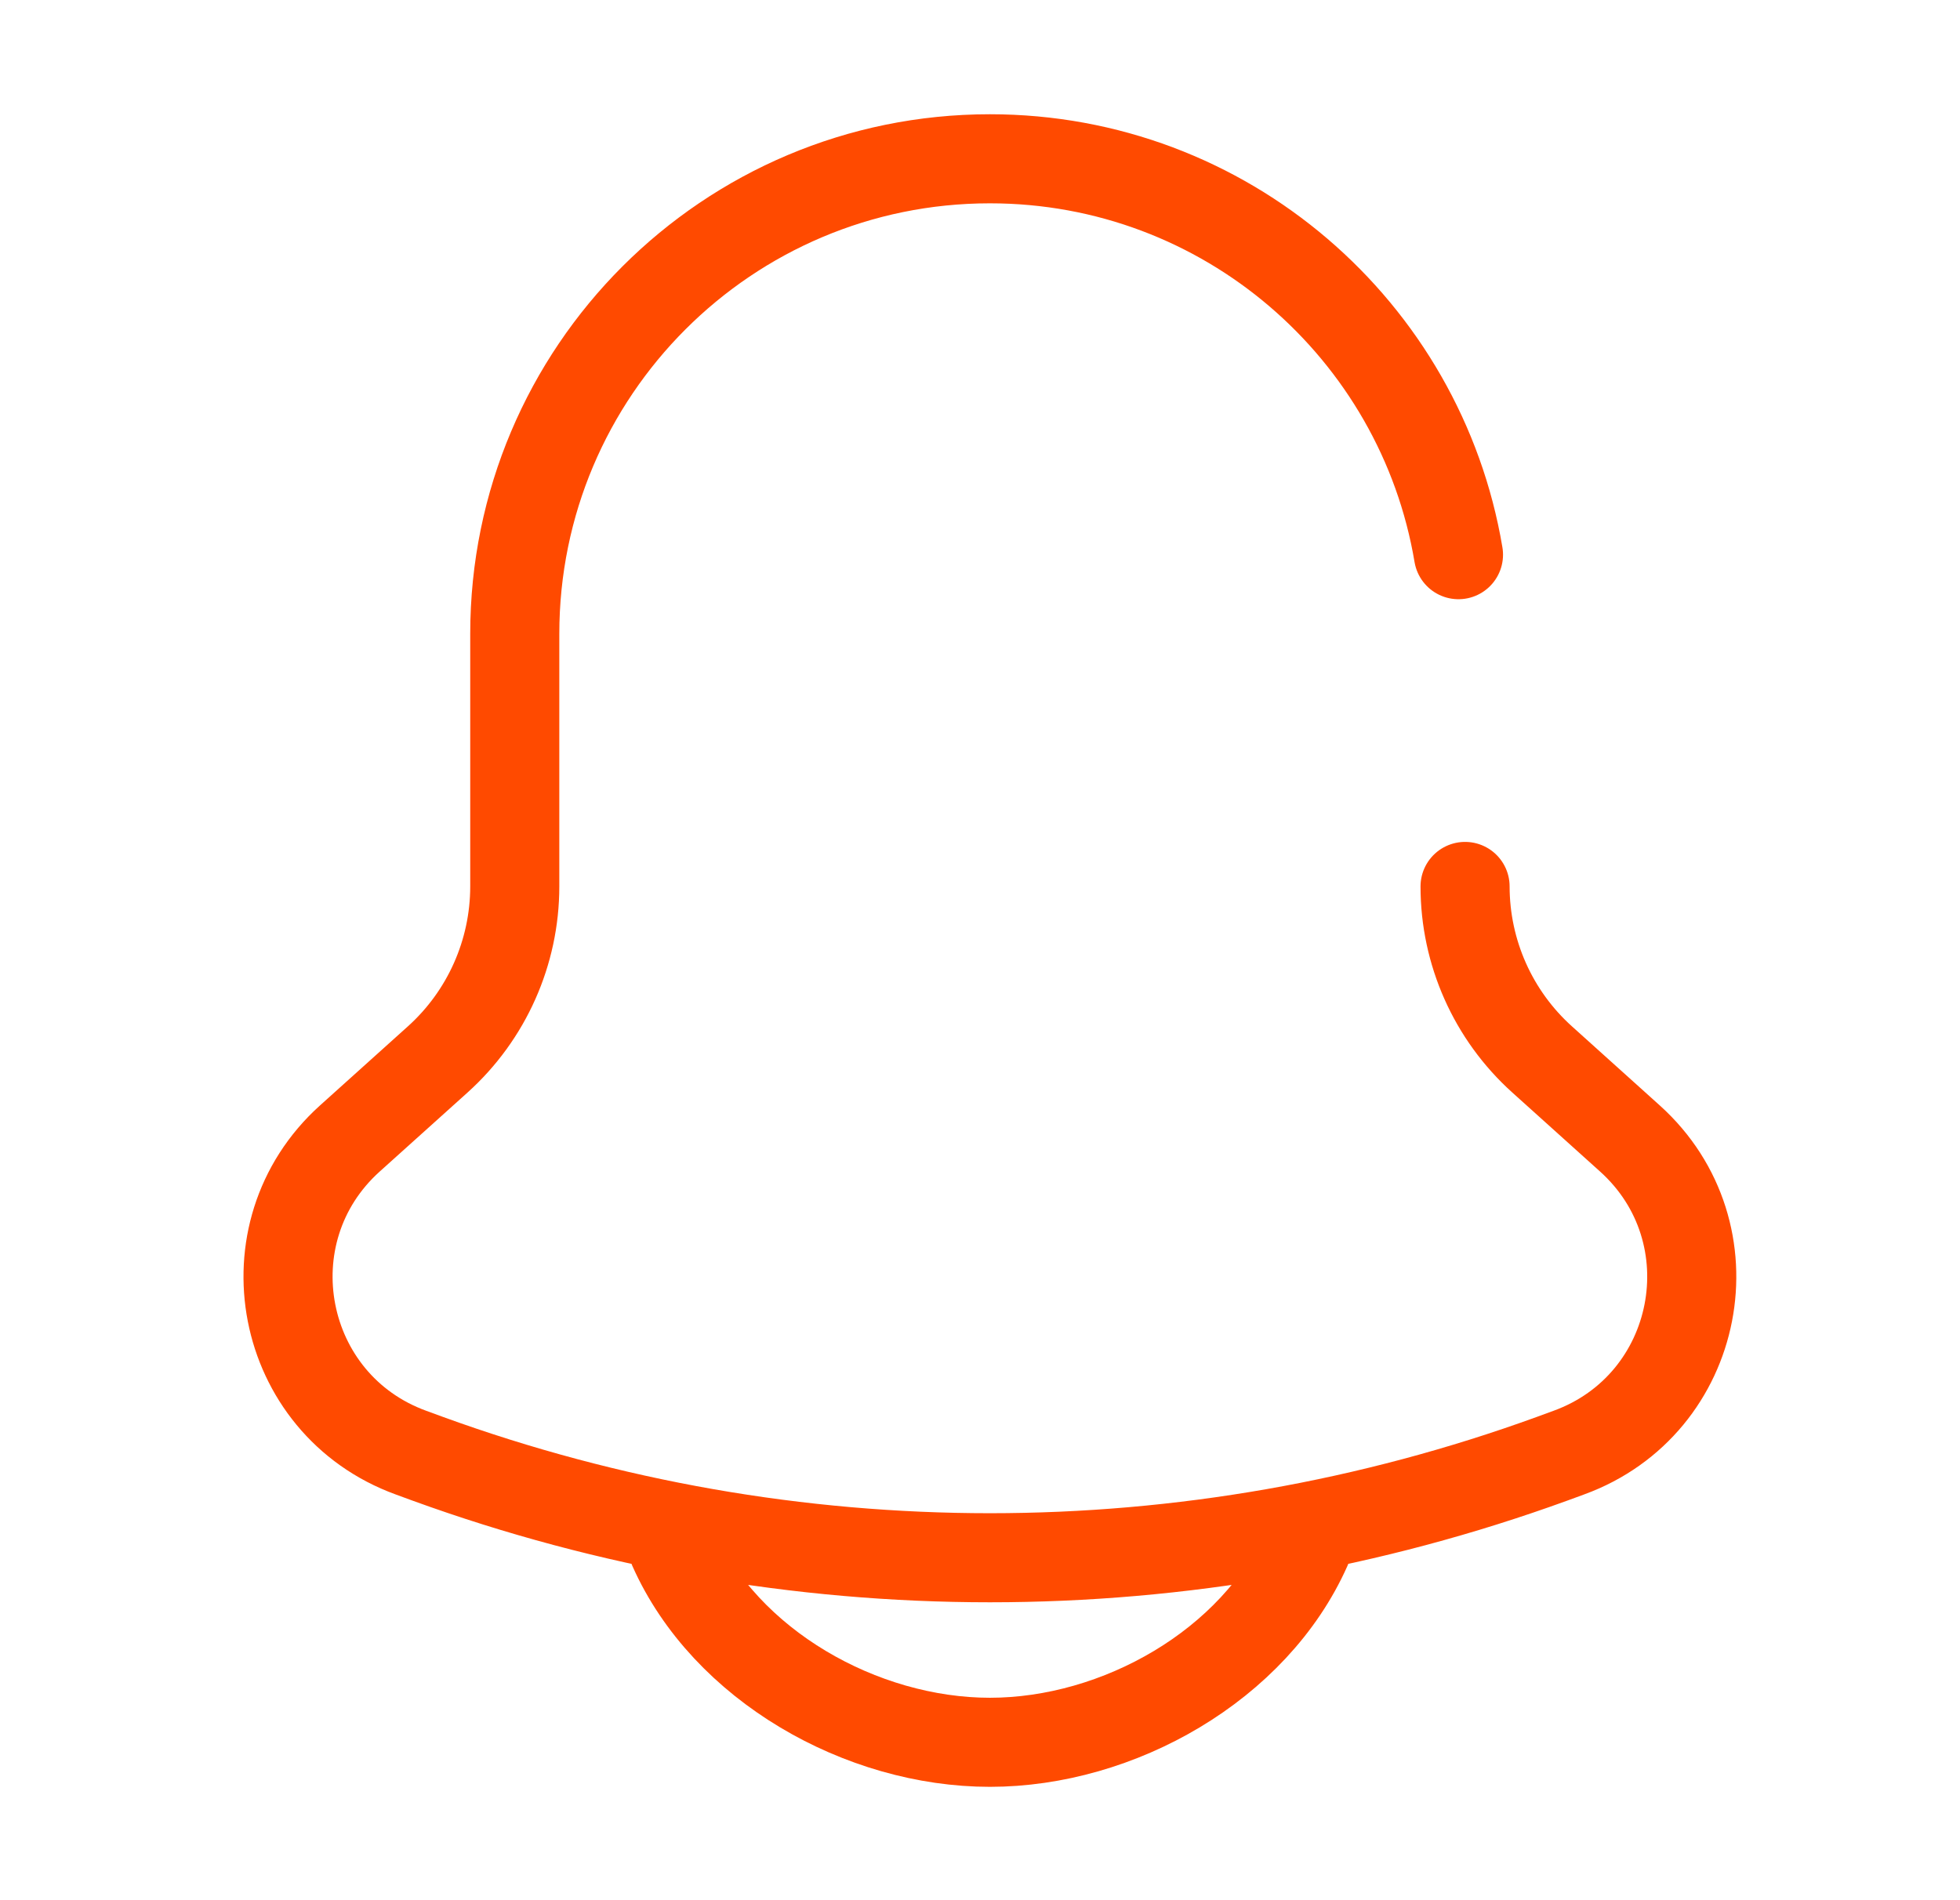 <svg xmlns="http://www.w3.org/2000/svg" width="33" height="32" viewBox="0 0 33 32" fill="none"><g id="bell"><path id="Vector" d="M11.333 26.068C12.211 28.044 14.505 29.341 16.667 29.341C18.829 29.341 21.122 28.044 22 26.068M24.667 14.928C24.667 16.039 25.139 17.099 25.965 17.842L27.442 19.172C29.205 20.759 28.643 23.652 26.413 24.463L26.132 24.566C20.018 26.789 13.316 26.789 7.201 24.566L6.92 24.463C4.691 23.652 4.128 20.759 5.891 19.172L7.369 17.842C8.195 17.099 8.667 16.039 8.667 14.928V10.674C8.667 6.256 12.248 2.674 16.667 2.674C20.631 2.674 23.921 5.557 24.556 9.341" stroke="#FF4A00" stroke-width="1.5" stroke-linecap="round" stroke-linejoin="round"/></g></svg>